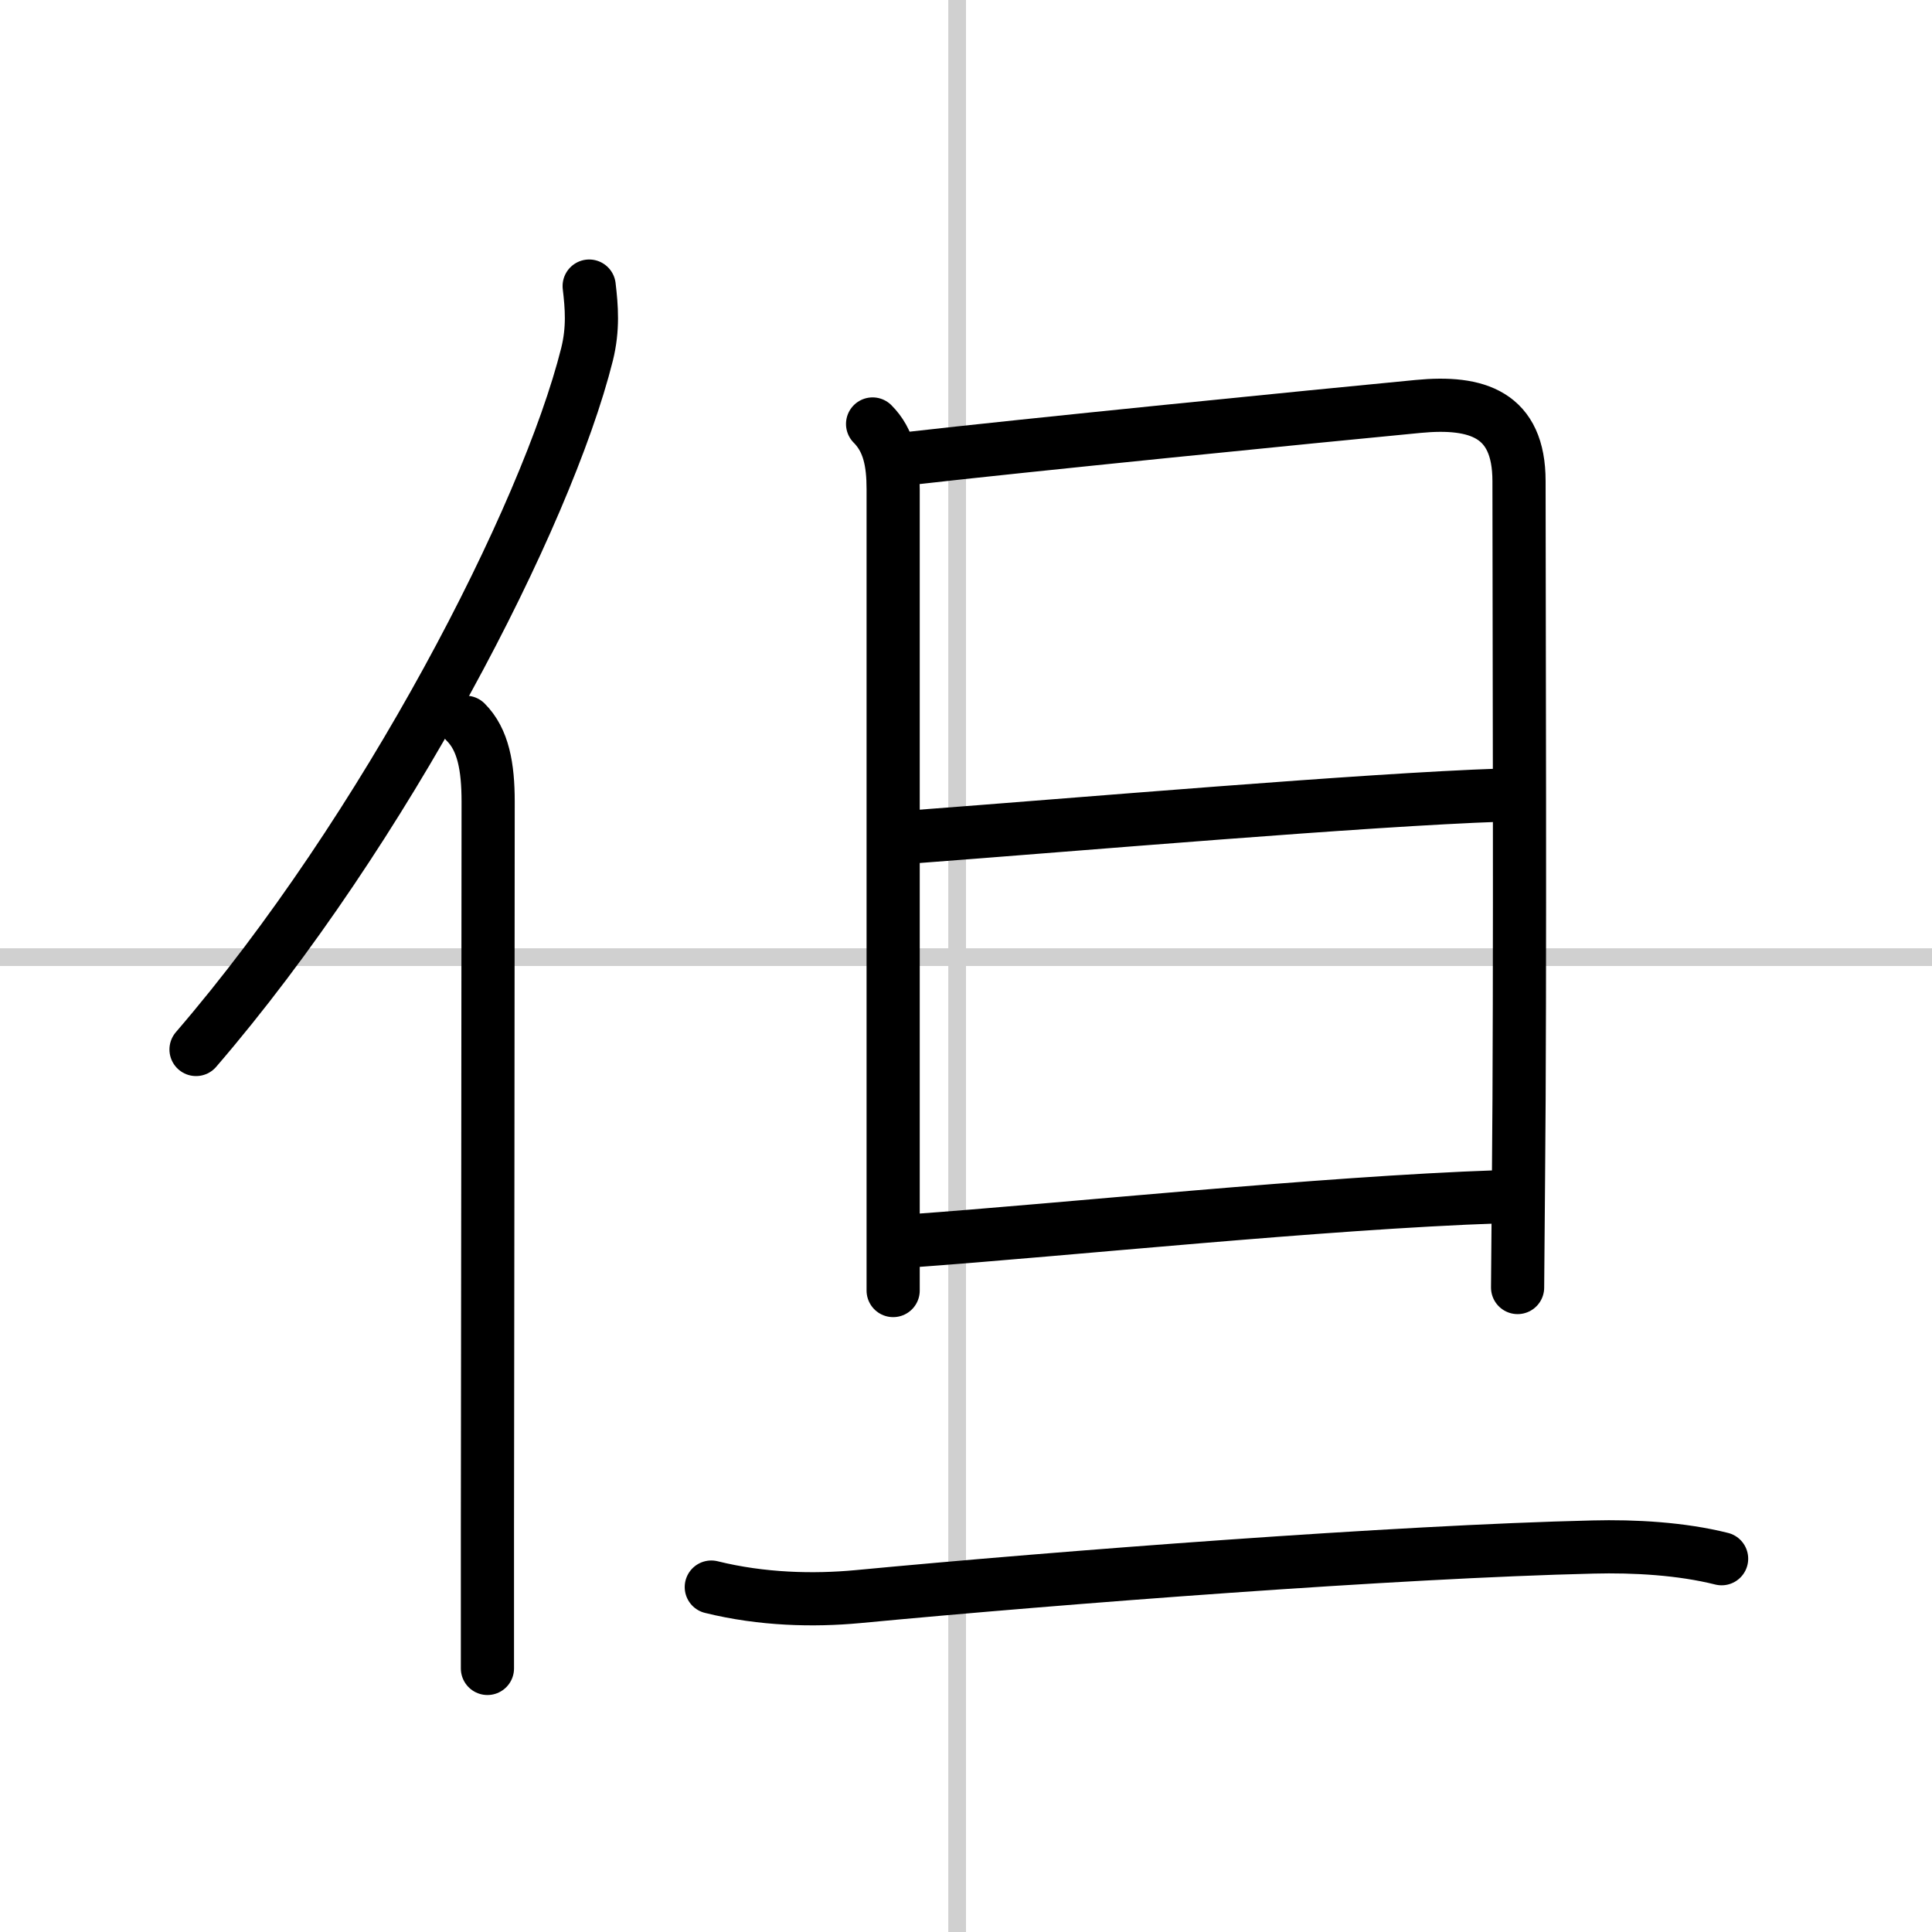 <svg width="400" height="400" viewBox="0 0 109 109" xmlns="http://www.w3.org/2000/svg"><rect x="0" y="0" width="109" height="109" fill="#808080" stroke="none"/><g fill="none" stroke="#000" stroke-linecap="round" stroke-linejoin="round" stroke-width="3"><rect width="100%" height="100%" fill="#fff" stroke="#fff"/><line x1="54" x2="54" y2="109" stroke="#d0d0d0" stroke-width="1"/><line x2="109" y1="54" y2="54" stroke="#d0d0d0" stroke-width="1"/><path d="m33.24 16.14c0.14 1.18 0.24 2.4-0.12 3.85-2.29 9.15-11.39 26.83-22.06 39.22"/><path d="m26.28 40.75c0.98 0.98 1.26 2.5 1.26 4.48 0 10.24-0.03 29-0.04 41.02v7.88"/><path d="m49.23 23.92c0.93 0.93 1.16 2.18 1.16 3.67v39.16 6.06"/><path d="m51.35 25.86c6.19-0.71 22.9-2.38 28.66-2.93 3.33-0.32 5.69 0.44 5.69 4.21 0 6.12 0.08 28.5-0.03 39.43-0.03 3.49-0.05 5.82-0.05 6.07"/><path d="M51.43,47.22C61,46.5,77,45.12,84.68,44.86"/><path d="m51.35 70.01c8.9-0.64 23.15-2.14 33.2-2.49"/><path d="m40.13 89.54c2.87 0.71 5.78 0.77 8.25 0.54 11.49-1.09 30.42-2.54 41.5-2.8 2.33-0.06 4.98 0.09 7.25 0.66"/></g></svg>
